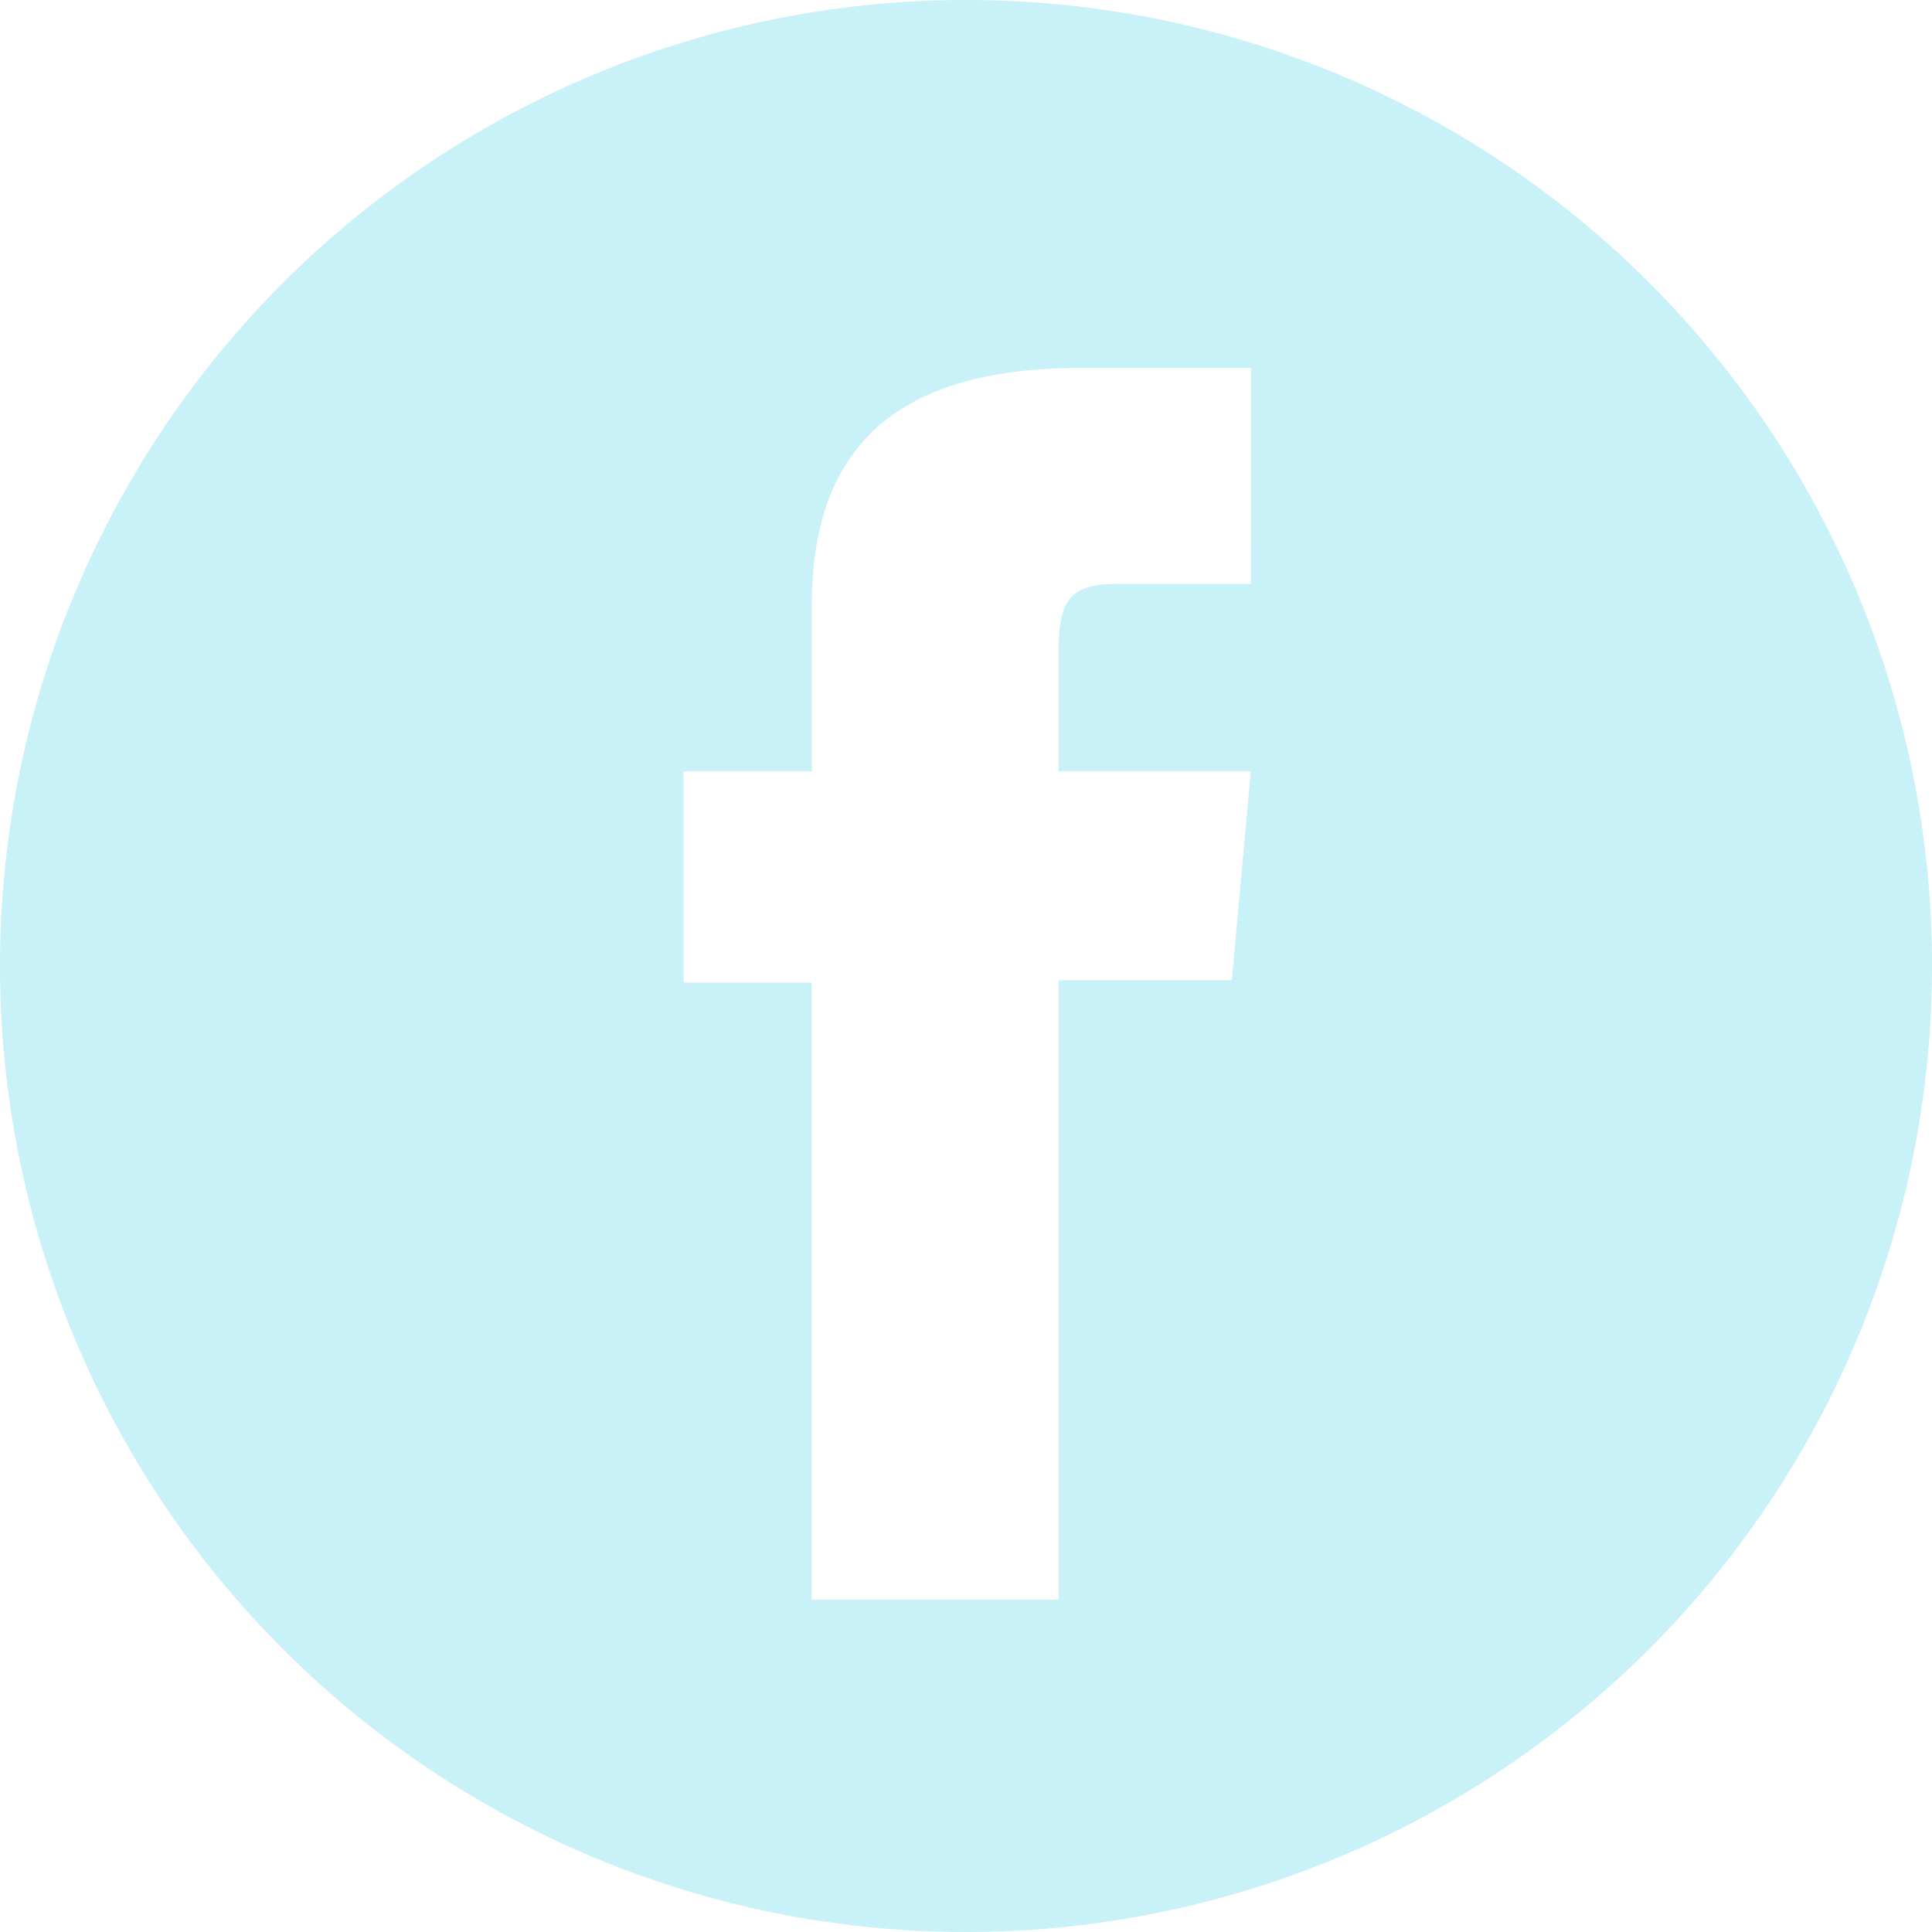 <svg xmlns="http://www.w3.org/2000/svg" width="33.746" height="33.747" viewBox="0 0 33.746 33.747"><path d="M109.873,135.5a16.873,16.873,0,1,0,16.873,16.873A16.862,16.862,0,0,0,109.873,135.5Zm4.975,10.2h-2.363c-.829,0-.995.332-.995,1.2v2.073h3.358l-.332,3.648H111.49v10.82h-4.312V152.663H104.94v-3.69h2.239v-2.9c0-2.736,1.451-4.146,4.685-4.146h2.985Z" transform="translate(-93 -135.5)" fill="#c8f1f8"/></svg>